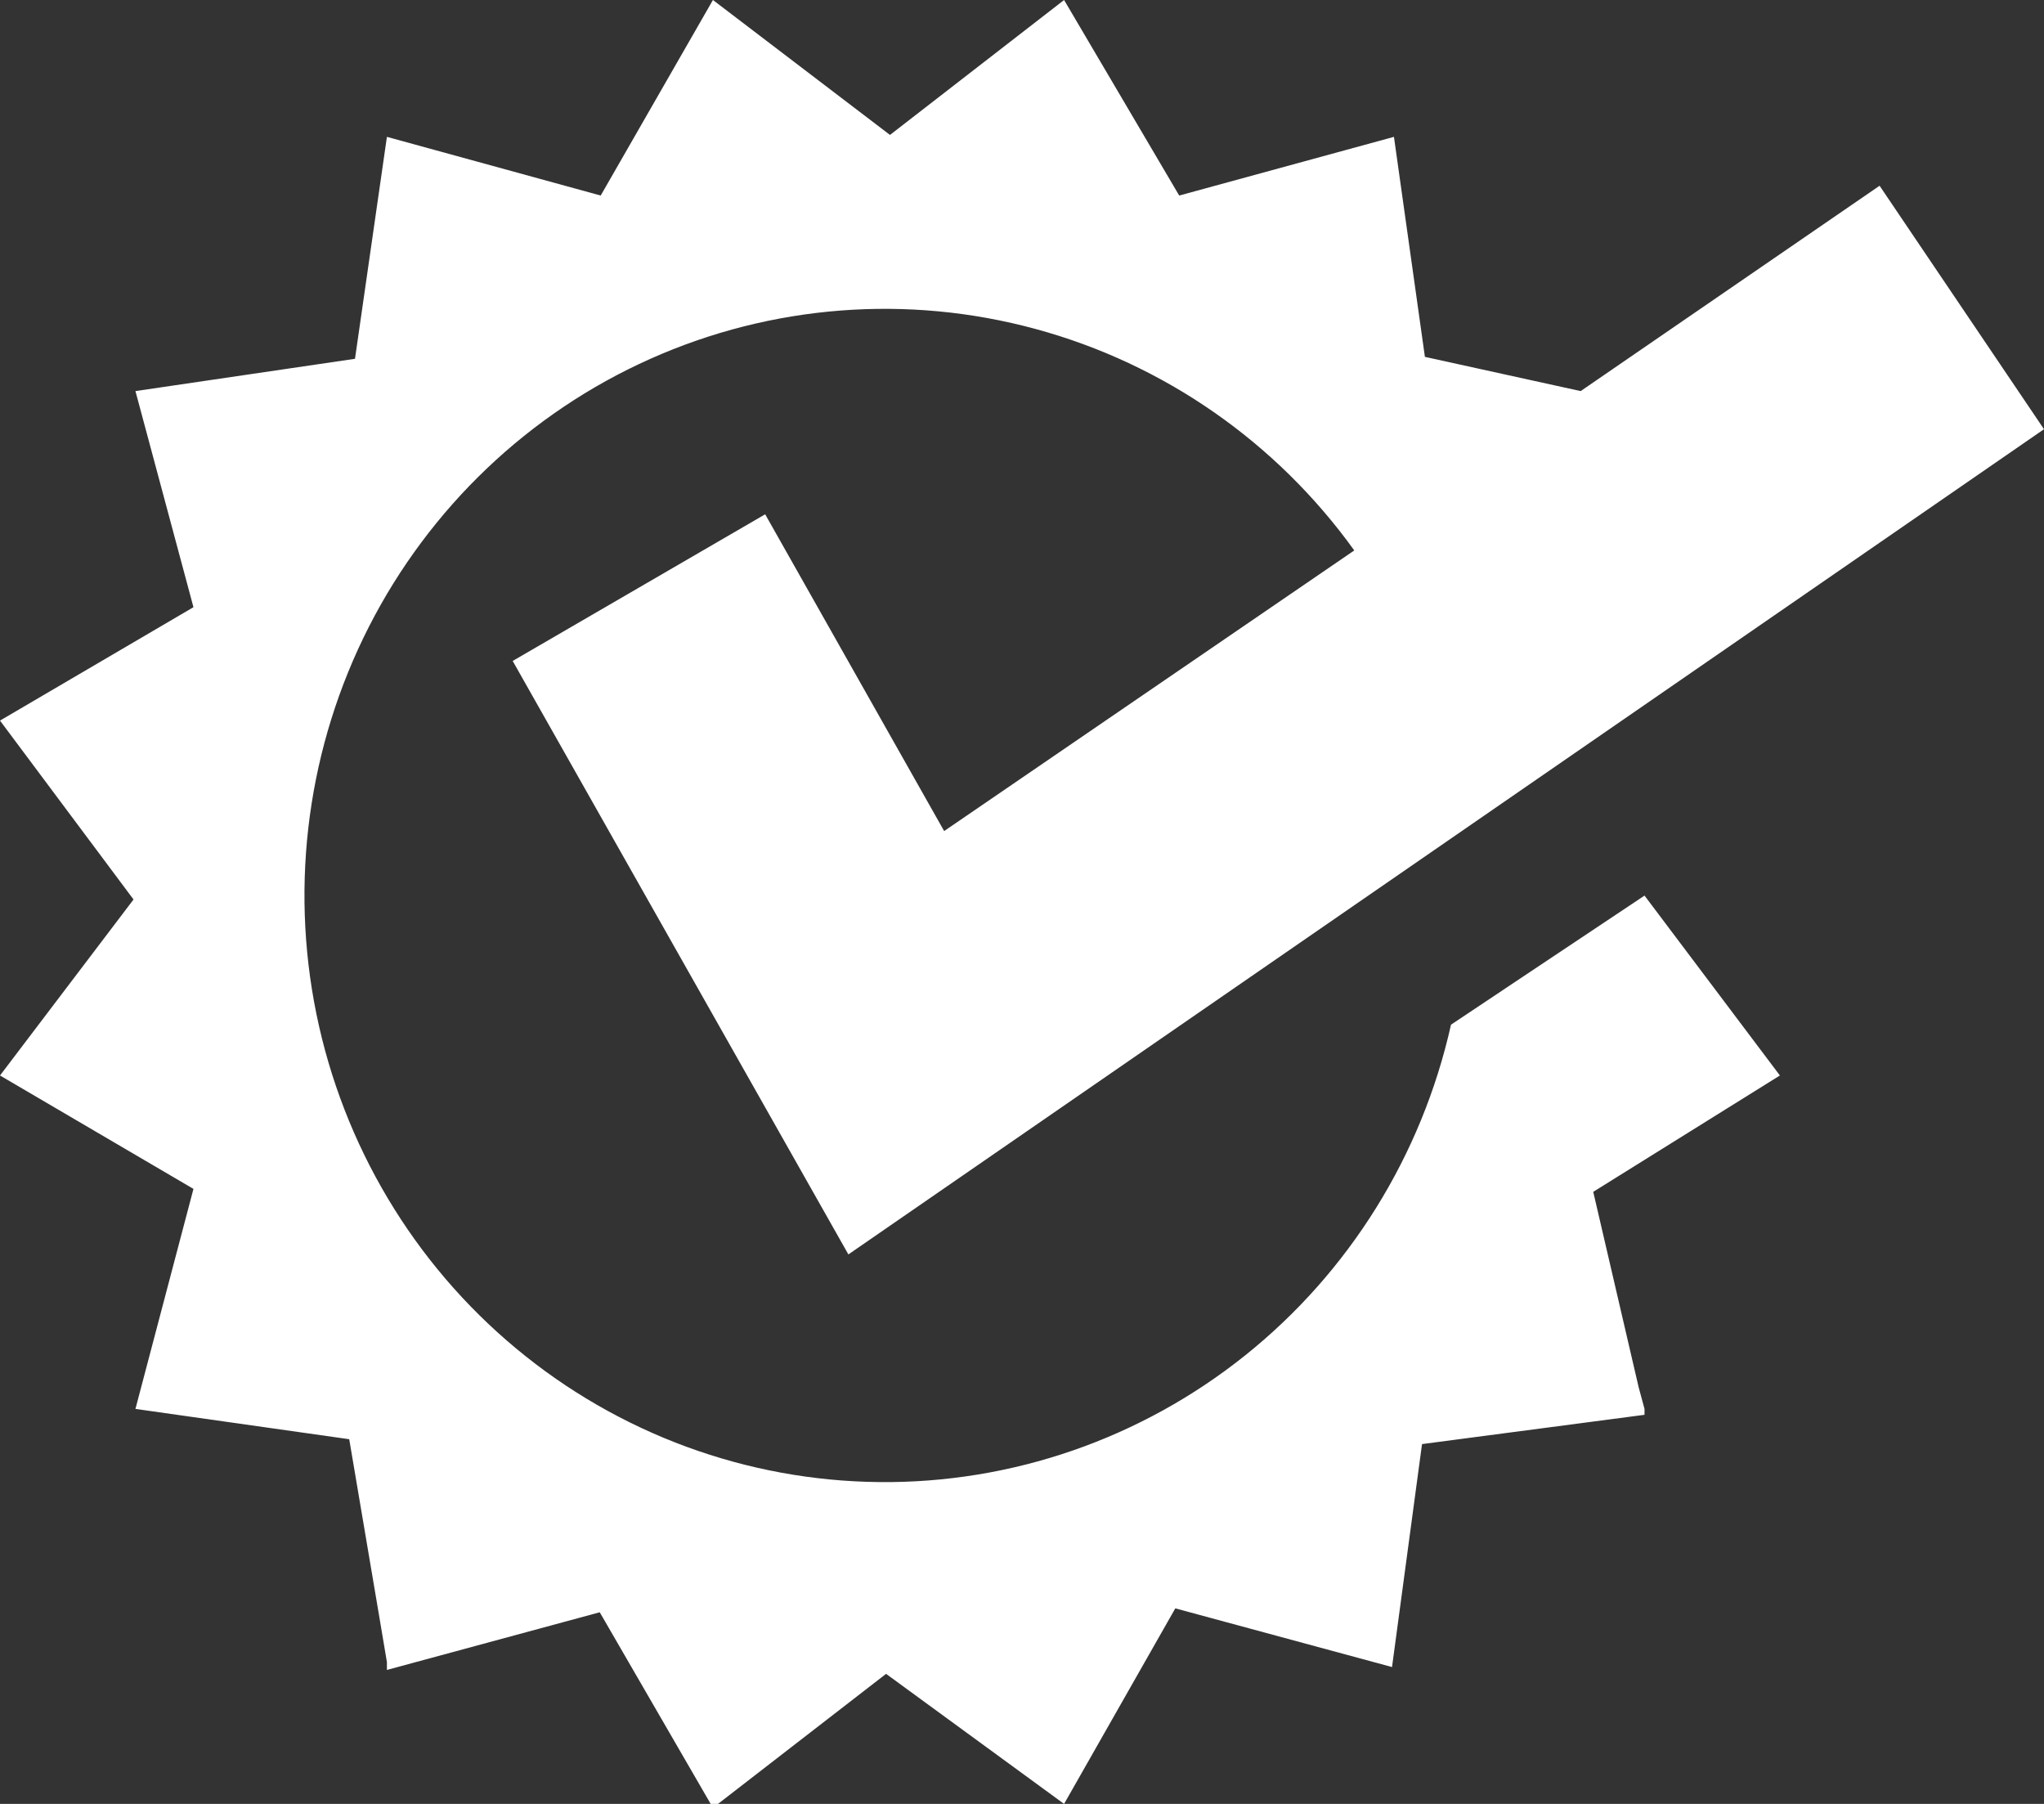 <svg width="34" height="30" viewBox="0 0 34 30" fill="none" xmlns="http://www.w3.org/2000/svg">
<rect x="0" y="0" width="34" height="30" fill="#333333" stroke="none"/>
<g clip-path="url(#clip0_52_362)">
<path d="M29.607 17.886L27.355 14.894L24.136 17.041C23.65 19.216 22.442 21.157 20.712 22.541C18.982 23.925 16.835 24.669 14.629 24.648C12.422 24.627 10.289 23.843 8.585 22.426C6.881 21.01 5.709 19.046 5.263 16.862C4.818 14.678 5.126 12.406 6.136 10.424C7.147 8.442 8.799 6.869 10.817 5.968C12.835 5.067 15.098 4.892 17.229 5.472C19.36 6.051 21.23 7.351 22.527 9.154L15.705 13.821L12.728 8.553L8.528 10.992L14.112 20.862L34 7.138L31.265 3.089L26.293 6.504L23.702 5.935L23.187 2.276L19.615 3.252L17.7 0L14.804 2.244L11.859 0L9.992 3.252L6.436 2.276L5.905 5.967L2.253 6.504L3.218 10.098L0 11.984L2.221 14.959L0 17.886L3.218 19.772L2.253 23.431L5.809 23.935L6.324 26.976L6.436 27.642V27.772L9.976 26.813L11.859 30.065L14.739 27.837L17.7 30L19.55 26.748L23.155 27.724L23.654 24.016L27.355 23.529V23.431L27.258 23.073L26.502 19.821L29.607 17.886Z" fill="white"/>
</g>
<defs>
<clipPath id="clip0_52_362">
<rect width="34" height="30" fill="white"/>
</clipPath>
</defs>
</svg>
